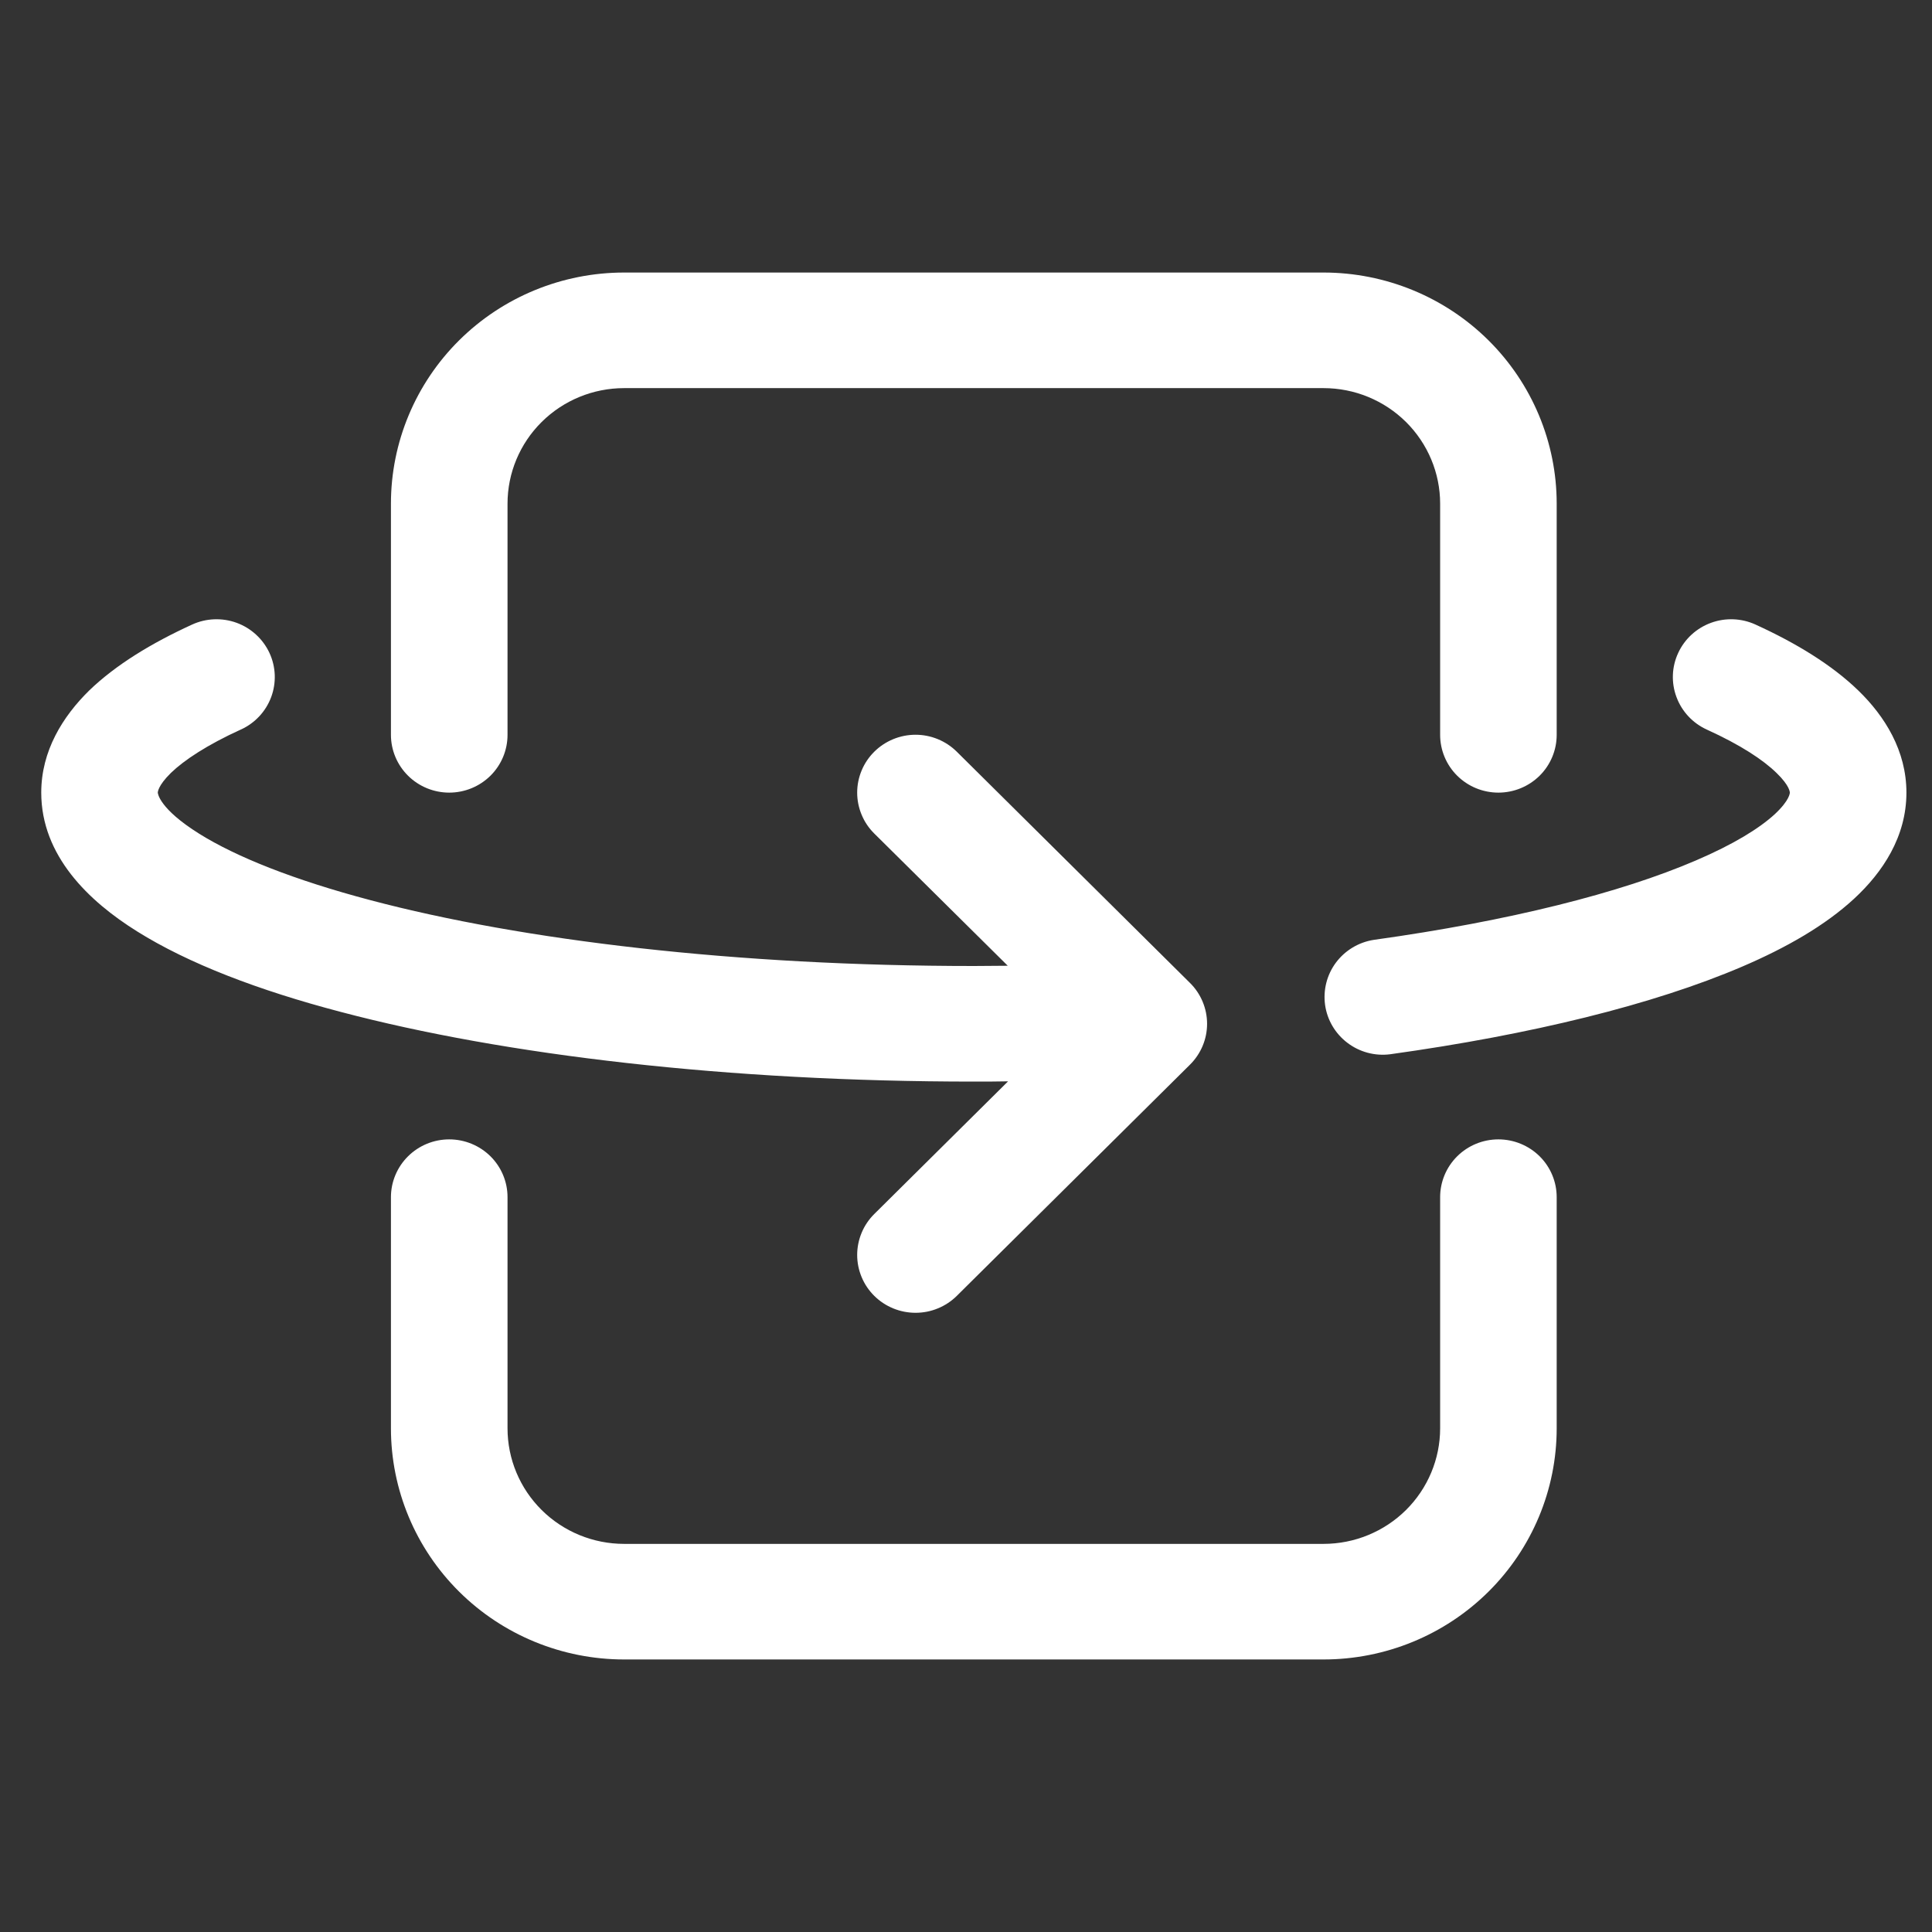 <svg width="46" height="46" viewBox="0 0 46 46" fill="none" xmlns="http://www.w3.org/2000/svg">
<rect x="0" y="0" width="46" height="46" fill="#333333" stroke="none"/>
<g clip-path="url(#clip0_2456_53042)">
<path fill-rule="evenodd" clip-rule="evenodd" d="M31.513 9.241H14.86C14.123 9.241 13.417 9.531 12.897 10.047C12.376 10.563 12.084 11.263 12.084 11.992V17.496C12.084 17.861 11.938 18.211 11.678 18.469C11.417 18.727 11.064 18.872 10.696 18.872C10.328 18.872 9.975 18.727 9.715 18.469C9.455 18.211 9.308 17.861 9.308 17.496V11.992C9.308 10.533 9.893 9.133 10.934 8.101C11.975 7.069 13.387 6.489 14.86 6.489H31.513C32.985 6.489 34.397 7.069 35.438 8.101C36.479 9.133 37.064 10.533 37.064 11.992V17.496C37.064 17.861 36.918 18.211 36.658 18.469C36.397 18.727 36.044 18.872 35.676 18.872C35.308 18.872 34.955 18.727 34.695 18.469C34.435 18.211 34.289 17.861 34.289 17.496V11.992C34.289 11.263 33.996 10.563 33.476 10.047C32.955 9.531 32.249 9.241 31.513 9.241ZM34.289 34.007C34.289 34.737 33.996 35.437 33.476 35.953C32.955 36.469 32.249 36.759 31.513 36.759H14.86C14.123 36.759 13.417 36.469 12.897 35.953C12.376 35.437 12.084 34.737 12.084 34.007V28.504C12.084 28.139 11.938 27.789 11.678 27.531C11.417 27.273 11.064 27.128 10.696 27.128C10.328 27.128 9.975 27.273 9.715 27.531C9.455 27.789 9.308 28.139 9.308 28.504V34.007C9.308 35.467 9.893 36.867 10.934 37.899C11.975 38.931 13.387 39.511 14.86 39.511H31.513C32.985 39.511 34.397 38.931 35.438 37.899C36.479 36.867 37.064 35.467 37.064 34.007V28.504C37.064 28.139 36.918 27.789 36.658 27.531C36.397 27.273 36.044 27.128 35.676 27.128C35.308 27.128 34.955 27.273 34.695 27.531C34.435 27.789 34.289 28.139 34.289 28.504V34.007ZM5.736 17.37C6.07 17.217 6.33 16.939 6.457 16.596C6.584 16.254 6.569 15.875 6.415 15.544C6.338 15.38 6.23 15.232 6.096 15.11C5.963 14.987 5.806 14.892 5.635 14.829C5.289 14.703 4.907 14.718 4.573 14.871C3.61 15.311 2.758 15.829 2.125 16.439C1.492 17.061 0.982 17.879 0.982 18.872C0.982 20.375 2.114 21.459 3.266 22.177C4.487 22.942 6.161 23.581 8.109 24.092C12.023 25.127 17.352 25.752 23.186 25.752C23.461 25.752 23.733 25.752 24.002 25.746L20.816 28.905C20.687 29.033 20.584 29.185 20.515 29.352C20.445 29.52 20.409 29.699 20.409 29.88C20.409 30.061 20.445 30.24 20.515 30.407C20.584 30.574 20.687 30.726 20.816 30.854C21.076 31.112 21.43 31.257 21.799 31.257C21.981 31.257 22.162 31.222 22.33 31.152C22.499 31.083 22.652 30.982 22.781 30.854L28.332 25.35C28.461 25.222 28.564 25.07 28.634 24.903C28.704 24.736 28.74 24.557 28.74 24.376C28.74 24.195 28.704 24.016 28.634 23.849C28.564 23.681 28.461 23.529 28.332 23.402L22.781 17.898C22.652 17.77 22.499 17.669 22.33 17.599C22.162 17.53 21.981 17.494 21.799 17.494C21.616 17.494 21.435 17.53 21.267 17.599C21.098 17.669 20.945 17.77 20.816 17.898C20.687 18.026 20.584 18.178 20.515 18.345C20.445 18.512 20.409 18.691 20.409 18.872C20.409 19.053 20.445 19.232 20.515 19.399C20.584 19.567 20.687 19.718 20.816 19.846L23.994 22.994L23.186 23C17.524 23 12.445 22.392 8.825 21.434C7.005 20.953 5.631 20.405 4.745 19.852C3.791 19.255 3.757 18.889 3.757 18.872C3.757 18.864 3.757 18.71 4.068 18.404C4.387 18.096 4.929 17.738 5.733 17.37H5.736ZM41.799 14.871C41.465 14.718 41.083 14.703 40.738 14.829C40.393 14.955 40.112 15.212 39.958 15.544C39.803 15.875 39.788 16.254 39.916 16.596C40.043 16.939 40.302 17.217 40.636 17.37C41.447 17.738 41.985 18.096 42.302 18.407C42.615 18.71 42.615 18.864 42.615 18.872C42.615 18.88 42.615 19.051 42.255 19.387C41.888 19.723 41.278 20.102 40.376 20.488C38.585 21.258 35.946 21.927 32.706 22.378C32.347 22.435 32.025 22.629 31.808 22.919C31.592 23.209 31.5 23.572 31.55 23.93C31.601 24.287 31.792 24.61 32.081 24.829C32.37 25.049 32.734 25.147 33.095 25.102C36.459 24.634 39.368 23.919 41.477 23.016C42.532 22.565 43.456 22.034 44.142 21.401C44.825 20.771 45.391 19.923 45.391 18.872C45.391 17.876 44.88 17.056 44.247 16.442C43.615 15.829 42.763 15.311 41.799 14.871Z" fill="#FFFFFF"/>
</g>
<defs>
<clipPath id="clip0_2456_53042">
<rect width="44.409" height="33.022" fill="white" transform="translate(0.982 6.489)"/>
</clipPath>
</defs>
</svg>
